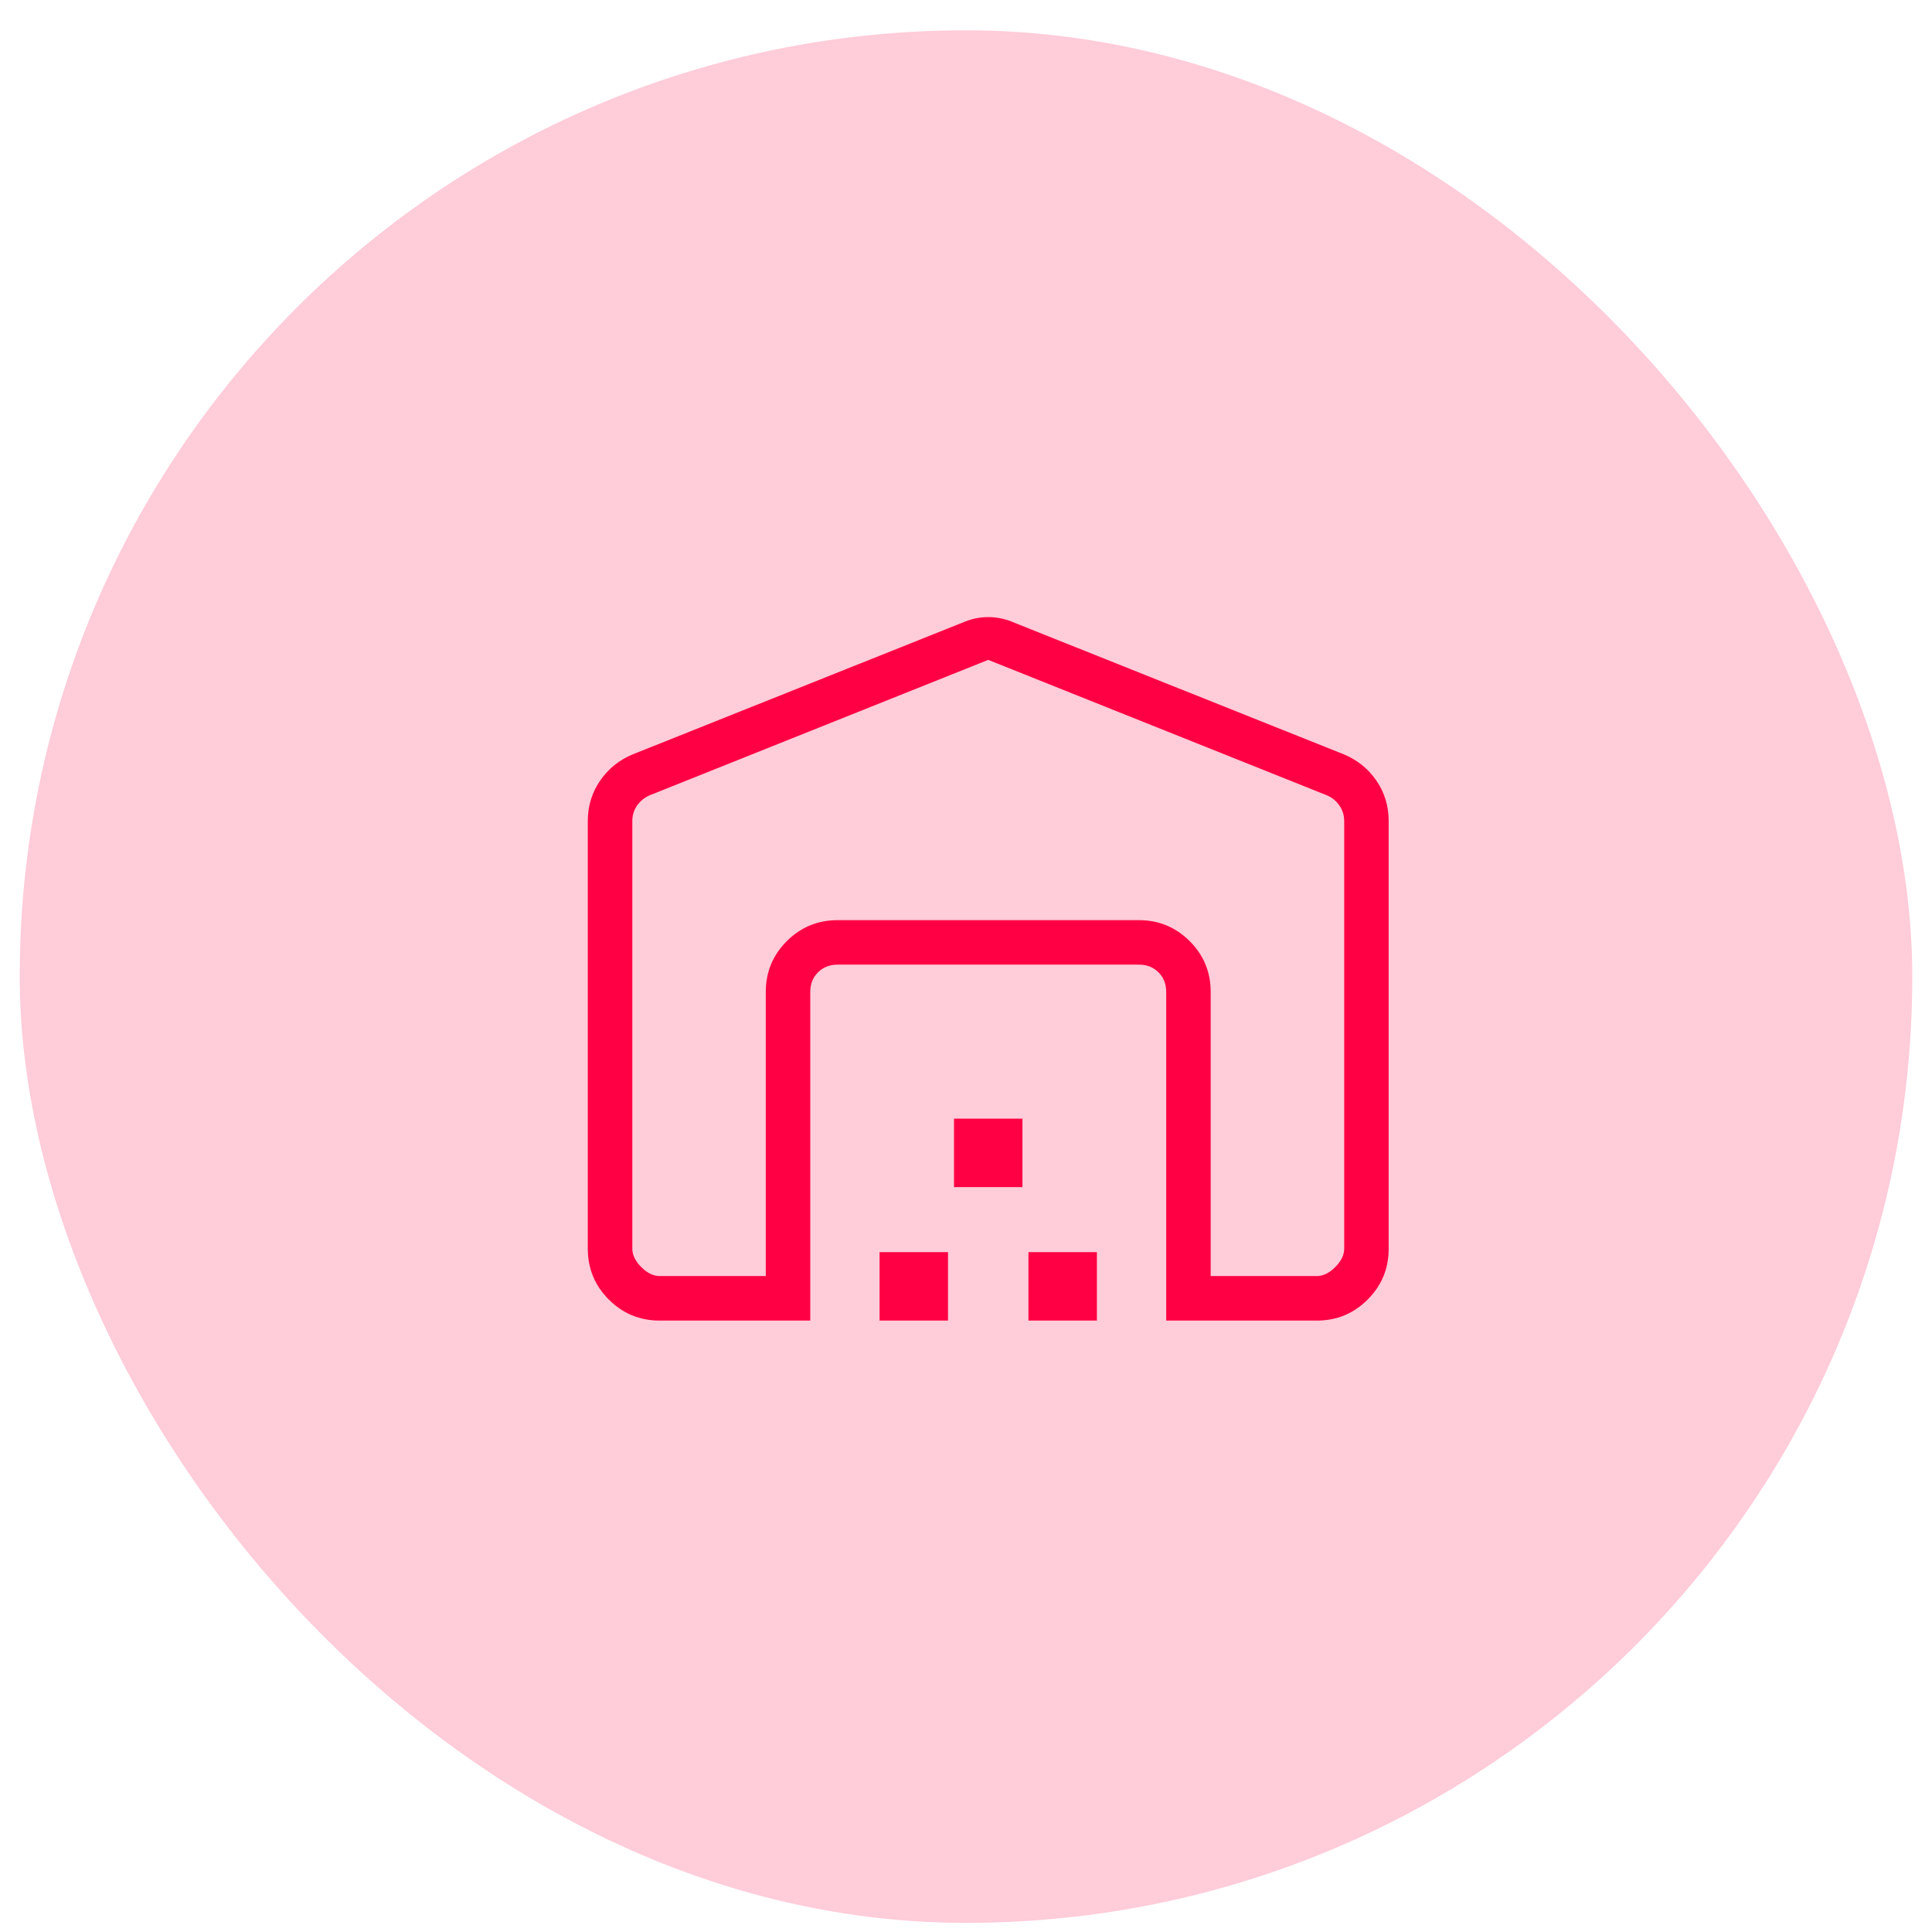 <svg width="49" height="49" viewBox="0 0 49 49" fill="none" xmlns="http://www.w3.org/2000/svg">
<rect x="0.5" y="0.769" width="48" height="48" rx="24" fill="#FF0044" fill-opacity="0.2"/>
<path d="M25.064 16.736L16.471 20.173C16.341 20.231 16.236 20.318 16.155 20.434C16.076 20.549 16.037 20.68 16.037 20.824V31.671C16.037 31.829 16.113 31.985 16.265 32.137C16.416 32.288 16.572 32.364 16.732 32.364H19.422V25.161C19.422 24.655 19.599 24.225 19.954 23.87C20.31 23.515 20.74 23.337 21.245 23.337H28.884C29.388 23.337 29.818 23.515 30.174 23.87C30.529 24.225 30.706 24.655 30.706 25.161V32.364H33.398C33.556 32.364 33.712 32.288 33.864 32.137C34.016 31.985 34.092 31.829 34.092 31.671V20.823C34.092 20.678 34.052 20.548 33.972 20.433C33.893 20.317 33.788 20.23 33.658 20.173L25.064 16.736ZM14.908 31.669V20.824C14.908 20.44 15.014 20.097 15.224 19.794C15.435 19.49 15.713 19.268 16.059 19.128L24.392 15.799C24.611 15.701 24.835 15.651 25.064 15.651C25.293 15.651 25.517 15.7 25.737 15.798L34.07 19.127C34.416 19.268 34.694 19.489 34.905 19.793C35.115 20.097 35.22 20.441 35.22 20.824V31.671C35.22 32.175 35.042 32.605 34.687 32.96C34.332 33.315 33.902 33.493 33.398 33.493H29.578V25.161C29.578 24.957 29.513 24.791 29.383 24.661C29.252 24.531 29.086 24.465 28.884 24.465H21.244C21.042 24.465 20.876 24.531 20.746 24.661C20.615 24.791 20.55 24.957 20.55 25.161V33.493H16.732C16.226 33.493 15.796 33.315 15.441 32.96C15.086 32.605 14.908 32.174 14.908 31.669ZM22.308 33.493V31.757H24.044V33.493H22.308ZM24.196 30.108V28.372H25.932V30.108H24.196ZM26.084 33.493V31.757H27.82V33.493H26.084Z" fill="#FF0044"/>
</svg>
